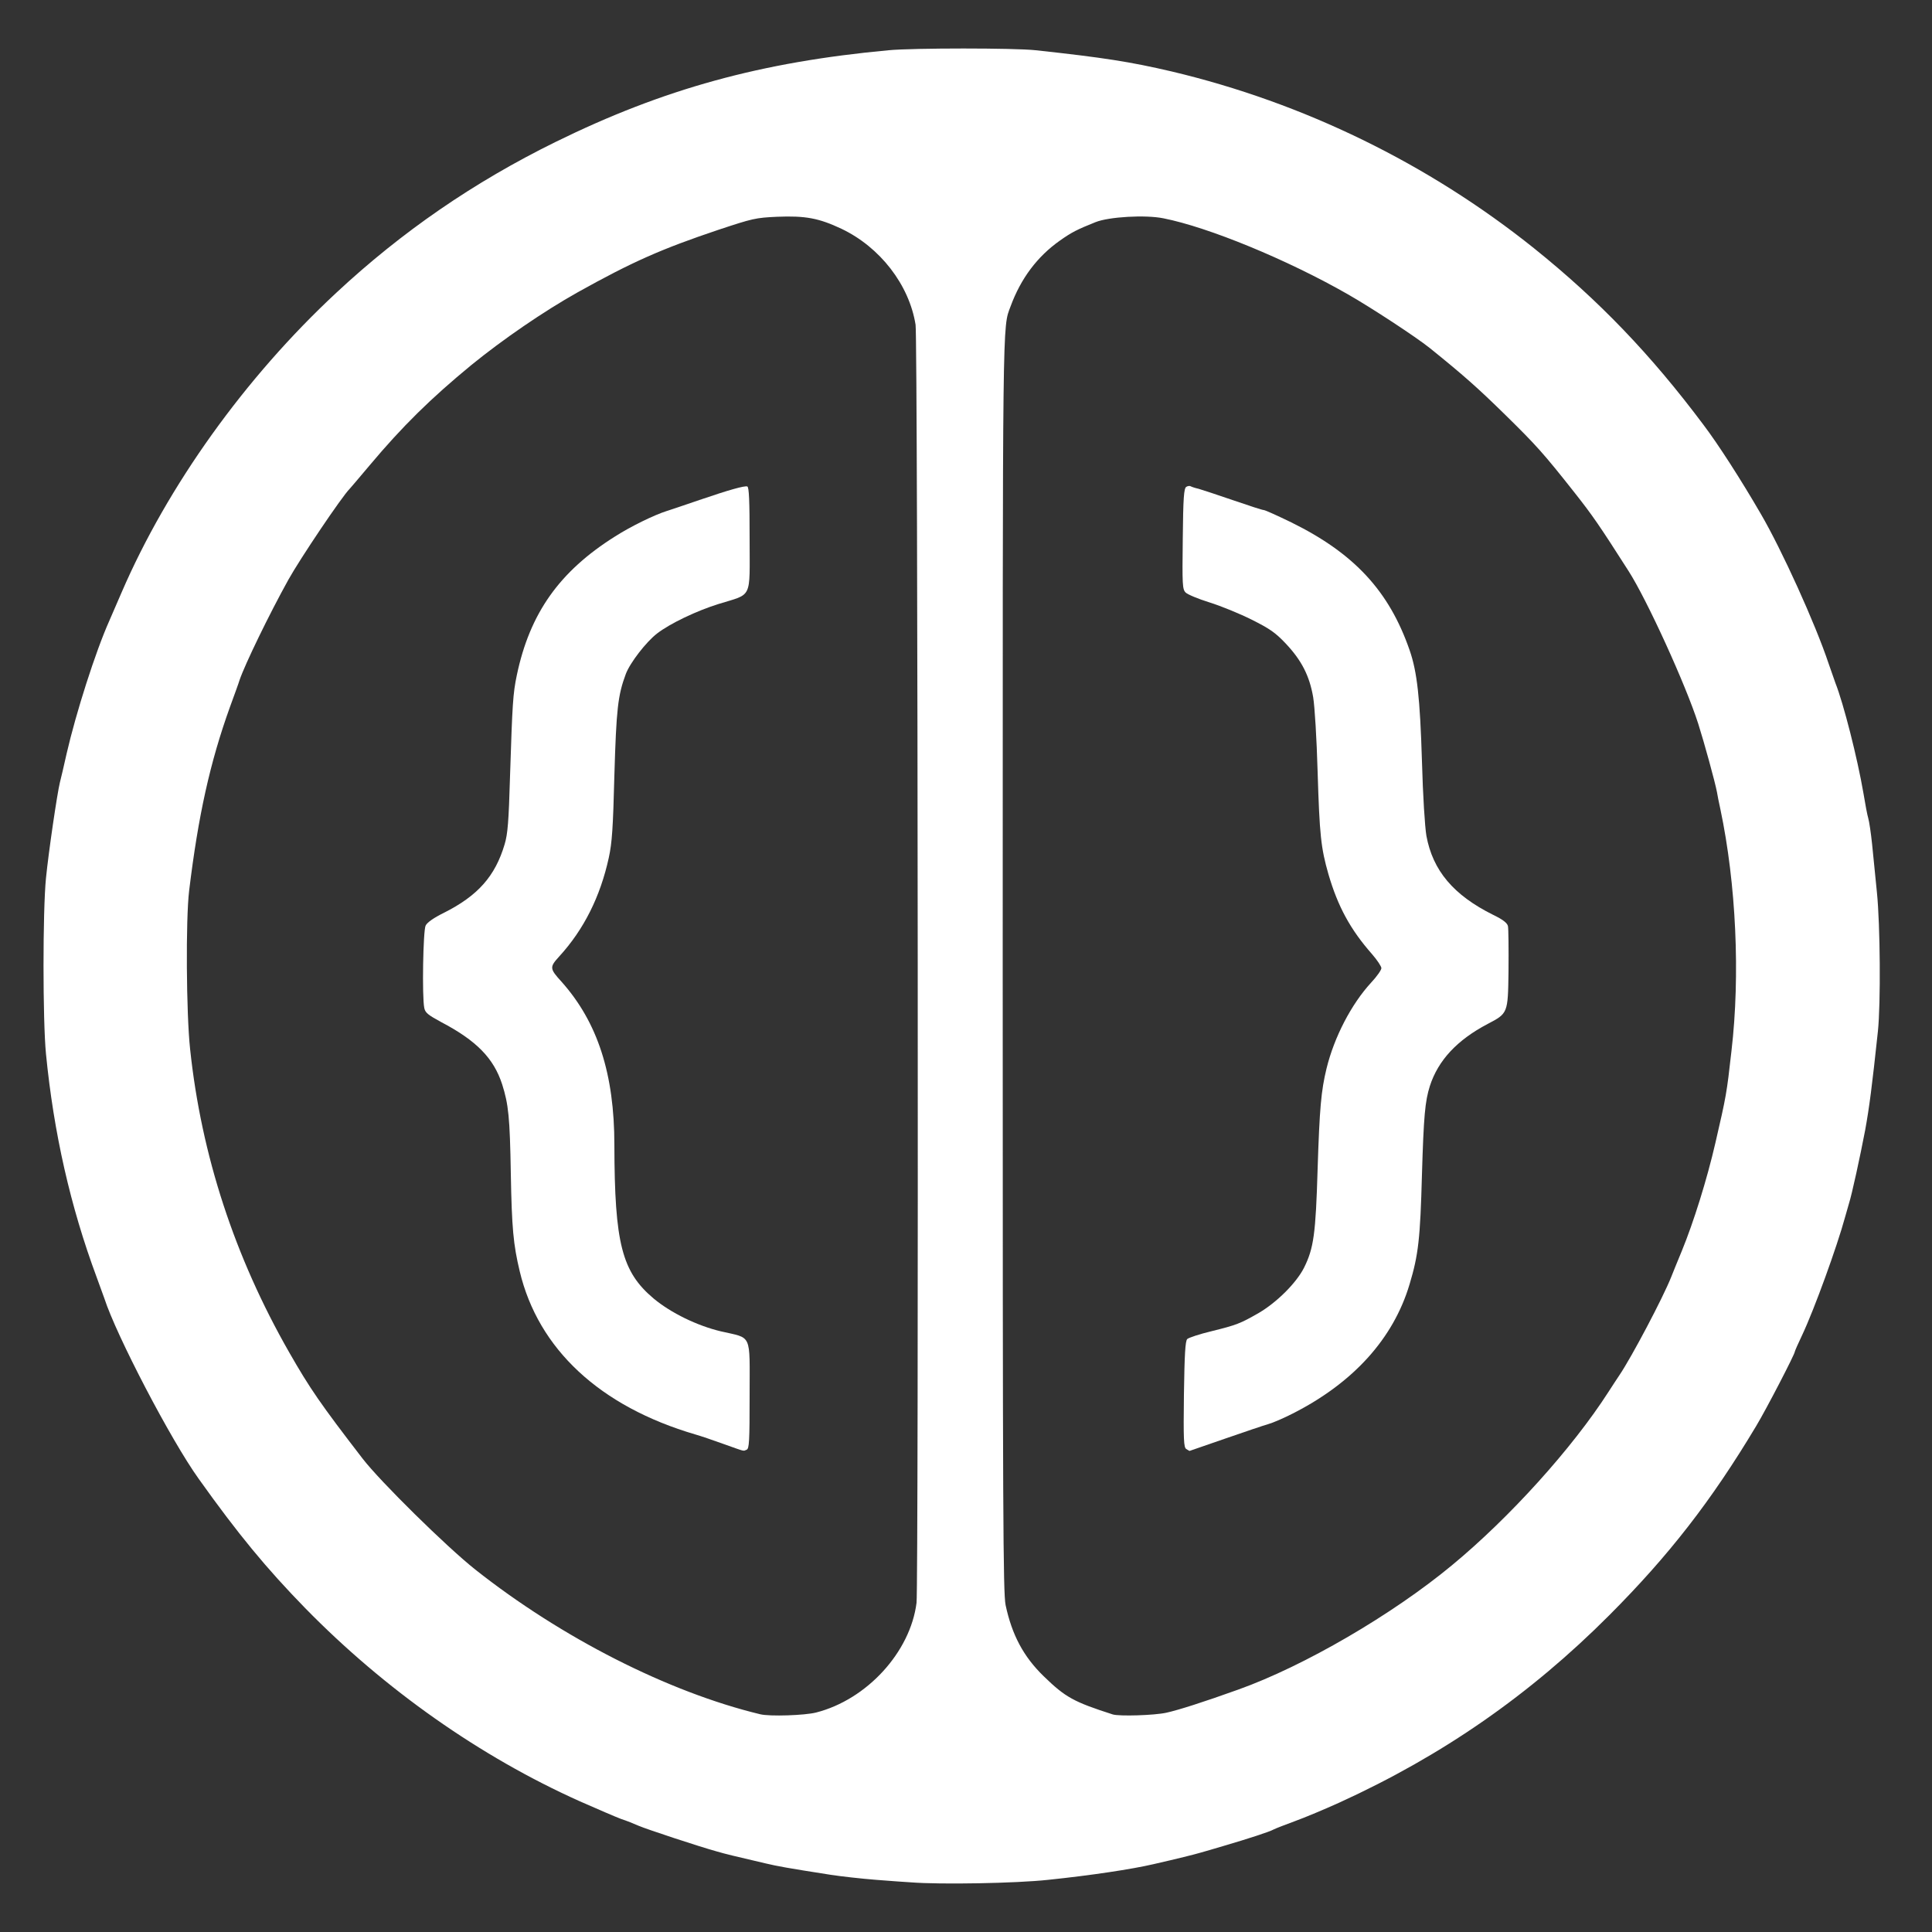 <svg class="img-fluid" id="outputsvg" xmlns="http://www.w3.org/2000/svg" style="transform: matrix(1, 0, 0, 1, 0, 0); transform-origin: 50% 50%; cursor: move; max-height: none; transition: transform 200ms ease-in-out;" width="1000" height="1000" viewBox="0 0 10000 10000"><rect x="0" y="0" width="10000" height="10000" fill="#333333" stroke="none"/><g id="l3oUQ2bH9esQ4fBz8CaHJc" fill="rgb(255,255,255)" style="transform: none;"><g style="transform: none;"><path id="pD17u1rIQ" d="M 4715 9743 c -22 -1 -103 -7 -180 -13 -77 -6 -183 -18 -235 -26 -230 -36 -273 -44 -337 -59 -175 -41 -201 -47 -253 -62 -94 -26 -363 -115 -405 -133 -22 -10 -62 -26 -90 -35 -27 -10 -124 -52 -215 -92 -515 -231 -1008 -578 -1420 -999 -201 -206 -348 -384 -551 -669 -144 -200 -427 -743 -489 -935 -5 -14 -23 -63 -40 -110 -136 -366 -222 -747 -262 -1155 -17 -173 -17 -741 0 -910 14 -140 58 -438 72 -495 5 -19 21 -87 35 -150 48 -209 149 -526 220 -685 7 -16 36 -84 65 -150 238 -551 638 -1110 1110 -1549 340 -317 714 -574 1135 -781 559 -275 1065 -414 1725 -475 126 -12 653 -12 760 0 352 38 491 60 705 110 683 162 1328 477 1875 915 335 269 605 550 878 915 75 99 194 284 296 460 108 185 282 568 351 775 15 44 31 89 35 100 42 106 114 389 145 570 9 55 20 114 25 130 5 17 14 77 20 135 6 58 17 170 25 250 17 168 20 575 5 718 -31 290 -44 390 -66 512 -26 136 -69 334 -84 380 -4 14 -13 45 -20 70 -42 154 -159 476 -221 608 -22 46 -39 85 -39 88 0 13 -147 297 -200 385 -233 389 -452 670 -760 979 -411 412 -863 726 -1395 969 -77 35 -182 79 -232 97 -51 19 -101 38 -110 43 -21 12 -132 48 -258 85 -49 15 -103 30 -120 35 -34 10 -118 31 -245 60 -112 26 -323 58 -545 81 -165 18 -559 25 -710 13 z  m -491 -879 c 263 -67 488 -313 520 -568 11 -90 7 -6546 -5 -6615 -33 -207 -184 -402 -384 -497 -117 -55 -186 -68 -333 -62 -111 5 -127 9 -302 67 -295 99 -447 166 -730 324 -175 98 -388 244 -551 377 -208 171 -356 316 -527 520 -53 63 -99 117 -102 120 -39 38 -257 362 -317 470 -98 176 -226 440 -253 520 -4 14 -27 77 -50 140 -103 286 -164 562 -211 950 -18 147 -15 636 5 820 58 549 230 1075 513 1570 107 187 162 267 380 550 91 118 433 455 583 574 445 352 998 634 1475 749 49 12 230 6 289 -9 z  m 1813 1 c 63 -14 189 -54 373 -120 341 -122 797 -388 1105 -643 299 -247 623 -606 810 -897 21 -33 47 -72 57 -87 64 -95 225 -400 268 -508 10 -25 34 -85 55 -135 61 -149 130 -369 174 -560 56 -243 58 -252 83 -475 46 -393 24 -865 -57 -1250 -8 -36 -16 -76 -18 -90 -10 -53 -67 -260 -97 -354 -65 -203 -266 -643 -361 -791 -152 -238 -186 -287 -279 -405 -161 -204 -198 -245 -361 -405 -142 -139 -213 -202 -389 -344 -70 -56 -298 -206 -424 -278 -313 -179 -721 -347 -954 -393 -93 -19 -283 -8 -352 20 -95 38 -123 52 -185 96 -116 82 -201 195 -254 339 -43 116 -41 -8 -41 3413 0 2861 2 3245 15 3310 33 155 93 267 197 368 113 110 156 133 358 198 34 10 213 5 277 -9 z "></path><path id="pZ2XkisLP" d="M 3745 7474 c -55 -20 -120 -42 -145 -49 -495 -145 -814 -442 -910 -845 -33 -138 -41 -223 -46 -505 -5 -293 -12 -359 -45 -463 -44 -135 -133 -226 -316 -322 -68 -37 -82 -48 -87 -73 -12 -58 -6 -401 7 -426 7 -16 43 -41 94 -66 177 -89 266 -190 315 -355 16 -54 21 -115 28 -355 12 -375 15 -424 35 -520 67 -320 220 -537 508 -718 81 -52 204 -112 268 -132 30 -10 106 -35 169 -57 152 -52 234 -75 248 -70 9 3 12 74 12 272 0 316 17 281 -160 336 -113 35 -252 101 -319 153 -56 43 -140 151 -162 210 -41 110 -49 182 -59 524 -7 274 -12 349 -29 427 -44 201 -129 371 -256 510 -51 56 -51 63 12 132 186 209 273 476 273 845 1 509 39 656 203 794 90 75 226 141 348 170 164 38 149 5 149 328 0 245 -2 280 -16 285 -19 7 -1 12 -119 -30 z "></path><path id="pN3W1ocez" d="M 6140 7500 c -13 -8 -15 -48 -12 -282 3 -209 7 -276 17 -287 7 -7 64 -26 127 -41 129 -32 147 -39 243 -94 94 -55 194 -155 234 -233 51 -102 61 -176 71 -513 10 -313 18 -404 46 -519 40 -164 129 -334 230 -444 30 -32 54 -66 54 -76 0 -9 -22 -42 -48 -72 -112 -127 -177 -246 -226 -414 -39 -136 -46 -203 -56 -530 -5 -175 -15 -336 -23 -386 -19 -111 -60 -191 -142 -278 -54 -57 -83 -77 -177 -124 -62 -31 -160 -71 -218 -89 -58 -18 -113 -41 -123 -51 -17 -17 -18 -39 -15 -278 2 -214 6 -261 18 -269 8 -5 18 -6 23 -3 5 3 23 9 41 13 17 5 97 31 178 59 81 28 152 51 159 51 7 0 71 29 143 64 325 160 506 355 612 661 39 112 54 247 64 575 5 181 15 338 23 386 33 180 140 307 345 409 50 24 73 42 77 58 3 12 4 119 3 237 -3 215 -3 215 -108 270 -158 83 -256 188 -299 321 -25 79 -32 155 -41 459 -9 330 -18 414 -64 567 -84 282 -292 511 -606 670 -47 24 -103 48 -125 54 -22 6 -122 40 -223 75 -101 35 -184 64 -185 64 -1 0 -9 -5 -17 -10 z "></path></g></g></svg>